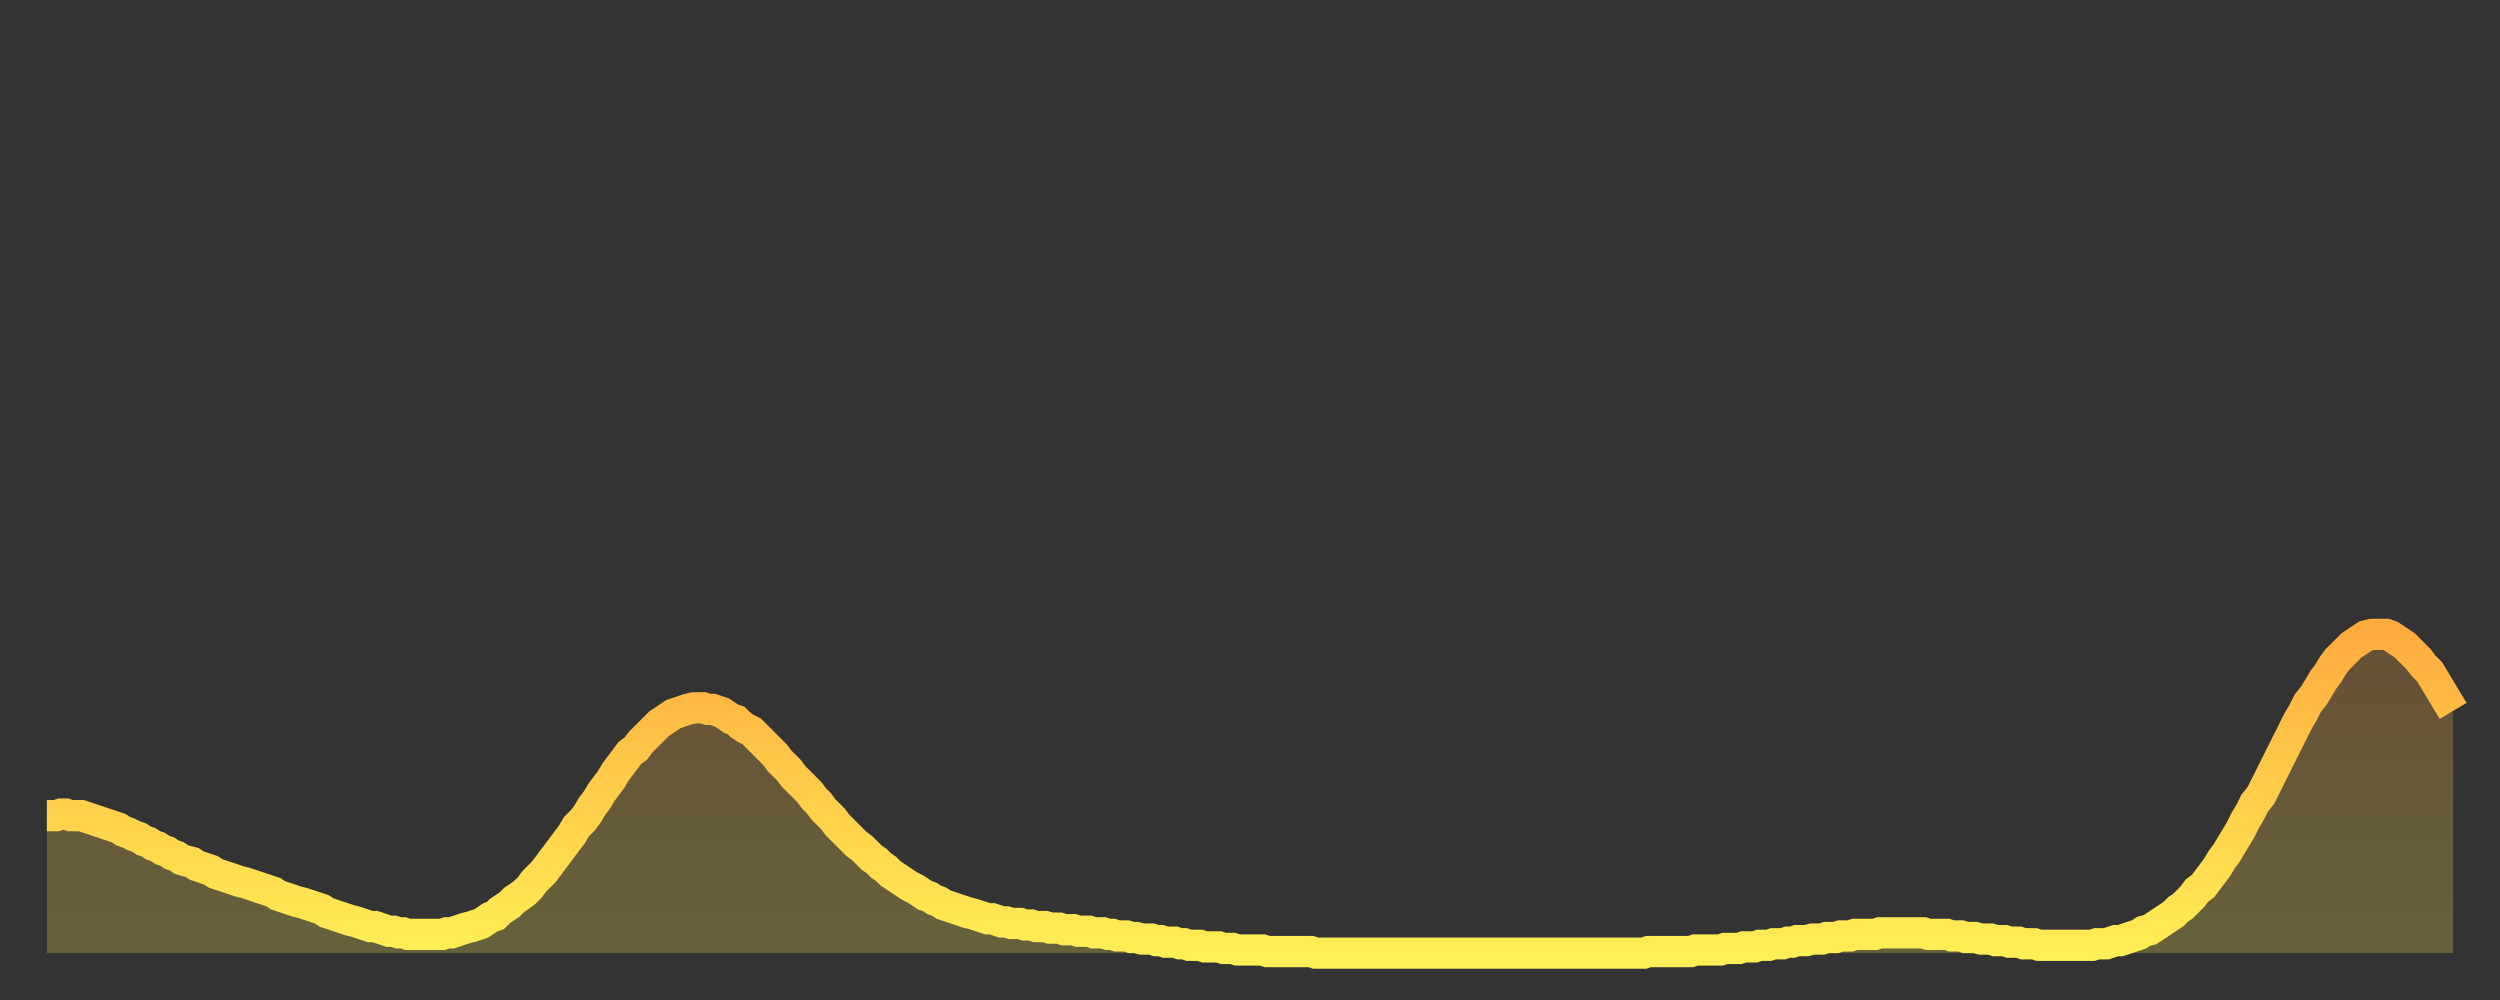 <?xml version="1.0" encoding="utf-8" ?>
<svg baseProfile="full" height="64" version="1.1" width="160" xmlns="http://www.w3.org/2000/svg" xmlns:ev="http://www.w3.org/2001/xml-events" xmlns:xlink="http://www.w3.org/1999/xlink"><rect width="100%" height="100%" fill="#333333" stroke="none"/><defs><linearGradient id="id404272" x1="0" x2="0" y1="0" y2="1"><stop offset="0%" stop-color="#ffac3f" /><stop offset="50%" stop-color="#ffcd4a" /><stop offset="100%" stop-color="#ffee55" /></linearGradient></defs><g transform="translate(3,3)"><g><path d="M 0.0 49.2 0.3 49.2 0.6 49.2 0.9 49.1 1.2 49.1 1.5 49.2 1.9 49.2 2.2 49.2 2.5 49.3 2.8 49.4 3.1 49.5 3.4 49.6 3.7 49.7 4.0 49.8 4.3 49.9 4.6 50.0 4.9 50.2 5.2 50.3 5.6 50.5 5.9 50.6 6.2 50.8 6.5 50.9 6.8 51.1 7.1 51.2 7.4 51.4 7.7 51.5 8.0 51.7 8.3 51.8 8.6 52.0 8.9 52.1 9.3 52.2 9.6 52.4 9.9 52.5 10.2 52.6 10.5 52.7 10.8 52.9 11.1 53.0 11.4 53.1 11.7 53.2 12.0 53.3 12.3 53.4 12.7 53.5 13.0 53.6 13.3 53.7 13.6 53.8 13.9 53.9 14.2 54.0 14.5 54.1 14.8 54.3 15.1 54.4 15.4 54.5 15.7 54.6 16.0 54.7 16.4 54.8 16.7 54.9 17.0 55.0 17.3 55.1 17.6 55.2 17.9 55.4 18.2 55.5 18.5 55.6 18.8 55.7 19.1 55.8 19.4 55.9 19.8 56.0 20.1 56.1 20.4 56.2 20.7 56.3 21.0 56.3 21.3 56.4 21.6 56.5 21.9 56.6 22.2 56.6 22.5 56.7 22.8 56.7 23.1 56.8 23.5 56.8 23.8 56.8 24.1 56.8 24.4 56.8 24.7 56.8 25.0 56.8 25.3 56.8 25.6 56.7 25.9 56.7 26.2 56.6 26.5 56.5 26.8 56.4 27.2 56.3 27.5 56.2 27.8 56.1 28.1 55.9 28.4 55.7 28.7 55.6 29.0 55.3 29.3 55.1 29.6 54.9 29.9 54.6 30.2 54.4 30.6 54.1 30.9 53.8 31.2 53.4 31.5 53.1 31.8 52.8 32.1 52.4 32.4 52.0 32.7 51.6 33.0 51.2 33.3 50.8 33.6 50.4 33.9 49.9 34.3 49.5 34.6 49.1 34.9 48.6 35.2 48.2 35.5 47.7 35.8 47.3 36.1 46.9 36.4 46.4 36.7 46.0 37.0 45.6 37.3 45.2 37.7 44.9 38.0 44.5 38.3 44.2 38.6 43.9 38.9 43.6 39.2 43.3 39.5 43.1 39.8 42.9 40.1 42.7 40.4 42.6 40.7 42.5 41.0 42.4 41.4 42.3 41.7 42.3 42.0 42.3 42.3 42.4 42.6 42.4 42.9 42.5 43.2 42.6 43.5 42.8 43.8 43.0 44.1 43.1 44.4 43.4 44.7 43.6 45.1 43.8 45.4 44.1 45.7 44.4 46.0 44.7 46.3 45.0 46.6 45.3 46.9 45.7 47.2 46.0 47.5 46.3 47.8 46.7 48.1 47.0 48.5 47.4 48.8 47.7 49.1 48.1 49.4 48.4 49.7 48.8 50.0 49.1 50.3 49.4 50.6 49.8 50.9 50.1 51.2 50.4 51.5 50.7 51.8 51.0 52.2 51.3 52.5 51.6 52.8 51.9 53.1 52.1 53.4 52.4 53.7 52.6 54.0 52.9 54.3 53.1 54.6 53.3 54.9 53.5 55.2 53.7 55.6 53.9 55.9 54.1 56.2 54.3 56.5 54.4 56.8 54.6 57.1 54.7 57.4 54.9 57.7 55.0 58.0 55.1 58.3 55.2 58.6 55.3 58.9 55.4 59.3 55.5 59.6 55.6 59.9 55.7 60.2 55.8 60.5 55.8 60.8 55.9 61.1 56.0 61.4 56.0 61.7 56.1 62.0 56.1 62.3 56.1 62.6 56.2 63.0 56.2 63.3 56.3 63.6 56.3 63.9 56.3 64.2 56.4 64.5 56.4 64.8 56.4 65.1 56.5 65.4 56.5 65.7 56.5 66.0 56.6 66.4 56.6 66.7 56.6 67.0 56.7 67.3 56.7 67.6 56.7 67.9 56.8 68.2 56.8 68.5 56.9 68.8 56.9 69.1 56.9 69.4 57.0 69.7 57.0 70.1 57.1 70.4 57.1 70.7 57.1 71.0 57.2 71.3 57.2 71.6 57.3 71.9 57.3 72.2 57.3 72.5 57.4 72.8 57.4 73.1 57.5 73.5 57.5 73.8 57.5 74.1 57.6 74.4 57.6 74.7 57.6 75.0 57.6 75.3 57.7 75.6 57.7 75.9 57.7 76.2 57.8 76.5 57.8 76.8 57.8 77.2 57.8 77.5 57.8 77.8 57.8 78.1 57.9 78.4 57.9 78.7 57.9 79.0 57.9 79.3 57.9 79.6 57.9 79.9 57.9 80.2 57.9 80.5 57.9 80.9 57.9 81.2 58.0 81.5 58.0 81.8 58.0 82.1 58.0 82.4 58.0 82.7 58.0 83.0 58.0 83.3 58.0 83.6 58.0 83.9 58.0 84.3 58.0 84.6 58.0 84.9 58.0 85.2 58.0 85.5 58.0 85.8 58.0 86.1 58.0 86.4 58.0 86.7 58.0 87.0 58.0 87.3 58.0 87.6 58.0 88.0 58.0 88.3 58.0 88.6 58.0 88.9 58.0 89.2 58.0 89.5 58.0 89.8 58.0 90.1 58.0 90.4 58.0 90.7 58.0 91.0 58.0 91.4 58.0 91.7 58.0 92.0 58.0 92.3 58.0 92.6 58.0 92.9 58.0 93.2 58.0 93.5 58.0 93.8 58.0 94.1 58.0 94.4 58.0 94.7 58.0 95.1 58.0 95.4 58.0 95.7 58.0 96.0 58.0 96.3 58.0 96.6 58.0 96.9 58.0 97.2 58.0 97.5 58.0 97.8 58.0 98.1 58.0 98.4 58.0 98.8 58.0 99.1 58.0 99.4 58.0 99.7 58.0 100.0 58.0 100.3 58.0 100.6 58.0 100.9 58.0 101.2 58.0 101.5 58.0 101.8 58.0 102.2 58.0 102.5 57.9 102.8 57.9 103.1 57.9 103.4 57.9 103.7 57.9 104.0 57.9 104.3 57.9 104.6 57.9 104.9 57.9 105.2 57.9 105.5 57.8 105.9 57.8 106.2 57.8 106.5 57.8 106.8 57.8 107.1 57.8 107.4 57.7 107.7 57.7 108.0 57.7 108.3 57.7 108.6 57.6 108.9 57.6 109.3 57.6 109.6 57.5 109.9 57.5 110.2 57.5 110.5 57.4 110.8 57.4 111.1 57.4 111.4 57.3 111.7 57.3 112.0 57.2 112.3 57.2 112.6 57.2 113.0 57.1 113.3 57.1 113.6 57.1 113.9 57.0 114.2 57.0 114.5 57.0 114.8 56.9 115.1 56.9 115.4 56.9 115.7 56.8 116.0 56.8 116.3 56.8 116.7 56.8 117.0 56.8 117.3 56.7 117.6 56.7 117.9 56.7 118.2 56.7 118.5 56.7 118.8 56.7 119.1 56.7 119.4 56.7 119.7 56.7 120.1 56.7 120.4 56.8 120.7 56.8 121.0 56.8 121.3 56.8 121.6 56.8 121.9 56.9 122.2 56.9 122.5 56.9 122.8 57.0 123.1 57.0 123.4 57.0 123.8 57.1 124.1 57.1 124.4 57.1 124.7 57.2 125.0 57.2 125.3 57.2 125.6 57.3 125.9 57.3 126.2 57.3 126.5 57.4 126.8 57.4 127.2 57.4 127.5 57.5 127.8 57.5 128.1 57.5 128.4 57.5 128.7 57.5 129.0 57.5 129.3 57.5 129.6 57.5 129.9 57.5 130.2 57.5 130.5 57.5 130.9 57.5 131.2 57.4 131.5 57.4 131.8 57.4 132.1 57.3 132.4 57.2 132.7 57.2 133.0 57.1 133.3 57.0 133.6 56.9 133.9 56.8 134.2 56.6 134.6 56.5 134.9 56.3 135.2 56.1 135.5 55.9 135.8 55.7 136.1 55.5 136.4 55.2 136.7 55.0 137.0 54.7 137.3 54.4 137.6 54.0 138.0 53.7 138.3 53.3 138.6 52.9 138.9 52.5 139.2 52.0 139.5 51.6 139.8 51.1 140.1 50.6 140.4 50.1 140.7 49.5 141.0 49.0 141.3 48.4 141.7 47.9 142.0 47.3 142.3 46.7 142.6 46.1 142.9 45.5 143.2 44.9 143.5 44.3 143.8 43.7 144.1 43.1 144.4 42.6 144.7 42.0 145.1 41.5 145.4 41.0 145.7 40.5 146.0 40.1 146.3 39.6 146.6 39.2 146.9 38.9 147.2 38.6 147.5 38.3 147.8 38.1 148.1 37.9 148.4 37.7 148.8 37.6 149.1 37.6 149.4 37.6 149.7 37.6 150.0 37.7 150.3 37.9 150.6 38.1 150.9 38.3 151.2 38.6 151.5 38.9 151.8 39.2 152.1 39.6 152.5 40.0 152.8 40.5 153.1 41.0 153.4 41.5 153.7 42.0 154.0 42.5" fill="none" id="graph-curve" opacity="1" stroke="url(#id404272)" stroke-width="2" /><path d="M 0 58 L 0.0 49.2 0.3 49.2 0.6 49.2 0.9 49.1 1.2 49.1 1.5 49.2 1.9 49.2 2.2 49.2 2.5 49.3 2.8 49.4 3.1 49.5 3.4 49.6 3.7 49.7 4.0 49.8 4.3 49.9 4.6 50.0 4.9 50.2 5.2 50.3 5.6 50.5 5.9 50.6 6.2 50.8 6.5 50.9 6.8 51.1 7.1 51.2 7.4 51.4 7.7 51.5 8.0 51.7 8.3 51.8 8.6 52.0 8.9 52.1 9.3 52.2 9.6 52.4 9.9 52.5 10.2 52.6 10.5 52.7 10.8 52.9 11.1 53.0 11.4 53.1 11.7 53.2 12.0 53.3 12.3 53.4 12.7 53.5 13.0 53.6 13.3 53.7 13.6 53.8 13.9 53.9 14.2 54.0 14.5 54.1 14.8 54.3 15.1 54.4 15.4 54.5 15.7 54.6 16.0 54.7 16.4 54.8 16.7 54.9 17.0 55.0 17.3 55.1 17.6 55.2 17.9 55.4 18.2 55.5 18.5 55.6 18.8 55.7 19.1 55.8 19.4 55.9 19.8 56.0 20.1 56.1 20.4 56.2 20.7 56.3 21.0 56.3 21.3 56.4 21.6 56.5 21.9 56.6 22.2 56.6 22.5 56.7 22.8 56.7 23.1 56.8 23.5 56.8 23.8 56.8 24.1 56.8 24.4 56.8 24.7 56.8 25.0 56.8 25.3 56.8 25.6 56.7 25.9 56.7 26.2 56.6 26.5 56.5 26.8 56.4 27.2 56.3 27.5 56.2 27.8 56.1 28.1 55.9 28.4 55.7 28.7 55.6 29.0 55.3 29.3 55.1 29.6 54.9 29.9 54.6 30.2 54.4 30.6 54.1 30.9 53.8 31.2 53.4 31.5 53.1 31.8 52.8 32.1 52.4 32.4 52.0 32.7 51.6 33.0 51.2 33.3 50.8 33.6 50.4 33.9 49.9 34.3 49.5 34.6 49.1 34.9 48.6 35.2 48.2 35.5 47.7 35.8 47.3 36.1 46.9 36.4 46.4 36.7 46.0 37.0 45.6 37.3 45.2 37.7 44.9 38.0 44.5 38.3 44.2 38.6 43.9 38.9 43.6 39.2 43.3 39.5 43.1 39.8 42.9 40.1 42.7 40.4 42.6 40.7 42.5 41.0 42.4 41.4 42.3 41.7 42.3 42.0 42.3 42.3 42.4 42.6 42.4 42.9 42.5 43.2 42.6 43.5 42.8 43.8 43.0 44.1 43.1 44.4 43.4 44.7 43.6 45.1 43.8 45.4 44.1 45.7 44.4 46.0 44.7 46.3 45.0 46.6 45.3 46.9 45.7 47.2 46.0 47.5 46.3 47.8 46.7 48.1 47.0 48.5 47.4 48.8 47.7 49.1 48.1 49.4 48.4 49.7 48.8 50.0 49.1 50.3 49.4 50.6 49.8 50.9 50.1 51.2 50.4 51.5 50.7 51.8 51.0 52.2 51.3 52.5 51.6 52.8 51.9 53.1 52.1 53.4 52.4 53.7 52.6 54.0 52.9 54.3 53.1 54.6 53.3 54.9 53.5 55.2 53.7 55.6 53.9 55.9 54.1 56.2 54.3 56.5 54.4 56.8 54.6 57.1 54.7 57.4 54.9 57.7 55.0 58.0 55.1 58.3 55.2 58.6 55.3 58.9 55.4 59.3 55.5 59.6 55.6 59.9 55.7 60.2 55.8 60.5 55.8 60.8 55.9 61.1 56.0 61.4 56.0 61.7 56.1 62.0 56.1 62.3 56.1 62.6 56.2 63.0 56.2 63.3 56.3 63.6 56.3 63.9 56.3 64.2 56.4 64.5 56.4 64.8 56.4 65.1 56.5 65.4 56.5 65.7 56.5 66.0 56.6 66.4 56.6 66.7 56.6 67.0 56.7 67.3 56.7 67.6 56.7 67.9 56.8 68.2 56.8 68.5 56.9 68.8 56.9 69.1 56.9 69.4 57.0 69.7 57.0 70.1 57.1 70.4 57.1 70.7 57.1 71.0 57.2 71.3 57.2 71.6 57.3 71.9 57.3 72.2 57.3 72.5 57.4 72.8 57.4 73.1 57.5 73.5 57.5 73.8 57.5 74.1 57.6 74.4 57.6 74.7 57.6 75.0 57.6 75.3 57.7 75.6 57.7 75.9 57.7 76.2 57.8 76.5 57.8 76.8 57.8 77.2 57.8 77.5 57.8 77.8 57.8 78.1 57.9 78.4 57.9 78.7 57.9 79.0 57.9 79.3 57.9 79.6 57.9 79.9 57.9 80.2 57.9 80.5 57.9 80.9 57.9 81.2 58.0 81.5 58.0 81.8 58.0 82.1 58.0 82.4 58.0 82.7 58.0 83.0 58.0 83.3 58.0 83.6 58.0 83.9 58.0 84.3 58.0 84.6 58.0 84.9 58.0 85.2 58.0 85.5 58.0 85.8 58.0 86.1 58.0 86.4 58.0 86.7 58.0 87.0 58.0 87.3 58.0 87.6 58.0 88.0 58.0 88.3 58.0 88.6 58.0 88.9 58.0 89.2 58.0 89.5 58.0 89.8 58.0 90.1 58.0 90.4 58.0 90.7 58.0 91.0 58.0 91.4 58.0 91.7 58.0 92.0 58.0 92.3 58.0 92.6 58.0 92.9 58.0 93.2 58.0 93.5 58.0 93.8 58.0 94.1 58.0 94.4 58.0 94.7 58.0 95.1 58.0 95.4 58.0 95.7 58.0 96.0 58.0 96.3 58.0 96.6 58.0 96.9 58.0 97.2 58.0 97.5 58.0 97.8 58.0 98.1 58.0 98.4 58.0 98.8 58.0 99.1 58.0 99.4 58.0 99.7 58.0 100.0 58.0 100.3 58.0 100.6 58.0 100.9 58.0 101.2 58.0 101.5 58.0 101.8 58.0 102.2 58.0 102.5 57.9 102.8 57.9 103.1 57.9 103.4 57.9 103.7 57.9 104.0 57.9 104.3 57.9 104.6 57.9 104.9 57.9 105.2 57.9 105.5 57.8 105.9 57.8 106.2 57.8 106.5 57.8 106.8 57.8 107.1 57.8 107.4 57.7 107.7 57.7 108.0 57.7 108.3 57.7 108.6 57.6 108.9 57.6 109.3 57.6 109.6 57.5 109.9 57.5 110.2 57.5 110.5 57.4 110.8 57.4 111.1 57.4 111.4 57.3 111.7 57.3 112.0 57.2 112.3 57.2 112.6 57.2 113.0 57.1 113.3 57.1 113.6 57.1 113.9 57.0 114.2 57.0 114.5 57.0 114.8 56.9 115.1 56.9 115.4 56.9 115.7 56.8 116.0 56.8 116.3 56.8 116.7 56.8 117.0 56.8 117.3 56.7 117.6 56.7 117.9 56.7 118.2 56.7 118.5 56.7 118.8 56.7 119.1 56.7 119.4 56.7 119.7 56.7 120.1 56.7 120.4 56.8 120.7 56.8 121.0 56.8 121.3 56.8 121.6 56.8 121.9 56.9 122.2 56.9 122.5 56.9 122.8 57.0 123.1 57.0 123.4 57.0 123.8 57.1 124.1 57.1 124.4 57.1 124.7 57.2 125.0 57.2 125.3 57.2 125.6 57.3 125.9 57.3 126.2 57.3 126.5 57.4 126.8 57.4 127.2 57.4 127.5 57.5 127.8 57.5 128.1 57.5 128.4 57.5 128.7 57.5 129.0 57.5 129.3 57.5 129.6 57.5 129.9 57.5 130.2 57.5 130.5 57.5 130.9 57.5 131.2 57.4 131.5 57.4 131.8 57.4 132.1 57.3 132.4 57.2 132.7 57.2 133.0 57.1 133.3 57.0 133.6 56.9 133.9 56.8 134.2 56.6 134.6 56.5 134.9 56.3 135.2 56.1 135.5 55.9 135.8 55.7 136.1 55.5 136.4 55.2 136.7 55.0 137.0 54.7 137.3 54.4 137.6 54.0 138.0 53.7 138.3 53.3 138.6 52.9 138.9 52.5 139.2 52.0 139.5 51.6 139.8 51.1 140.1 50.6 140.4 50.1 140.7 49.5 141.0 49.0 141.3 48.4 141.7 47.9 142.0 47.3 142.3 46.7 142.6 46.1 142.9 45.5 143.2 44.9 143.5 44.3 143.8 43.7 144.1 43.1 144.4 42.6 144.7 42.0 145.1 41.5 145.4 41.0 145.7 40.5 146.0 40.1 146.3 39.6 146.6 39.2 146.9 38.9 147.2 38.6 147.5 38.3 147.8 38.1 148.1 37.9 148.4 37.7 148.8 37.6 149.1 37.6 149.4 37.6 149.7 37.6 150.0 37.7 150.3 37.9 150.6 38.1 150.9 38.3 151.2 38.6 151.5 38.9 151.8 39.2 152.1 39.6 152.5 40.0 152.8 40.5 153.1 41.0 153.4 41.5 153.7 42.0 154.0 42.5 154 58" fill="url(#id404272)" fill-opacity=".25" id="graph-shadow" /></g></g></svg>